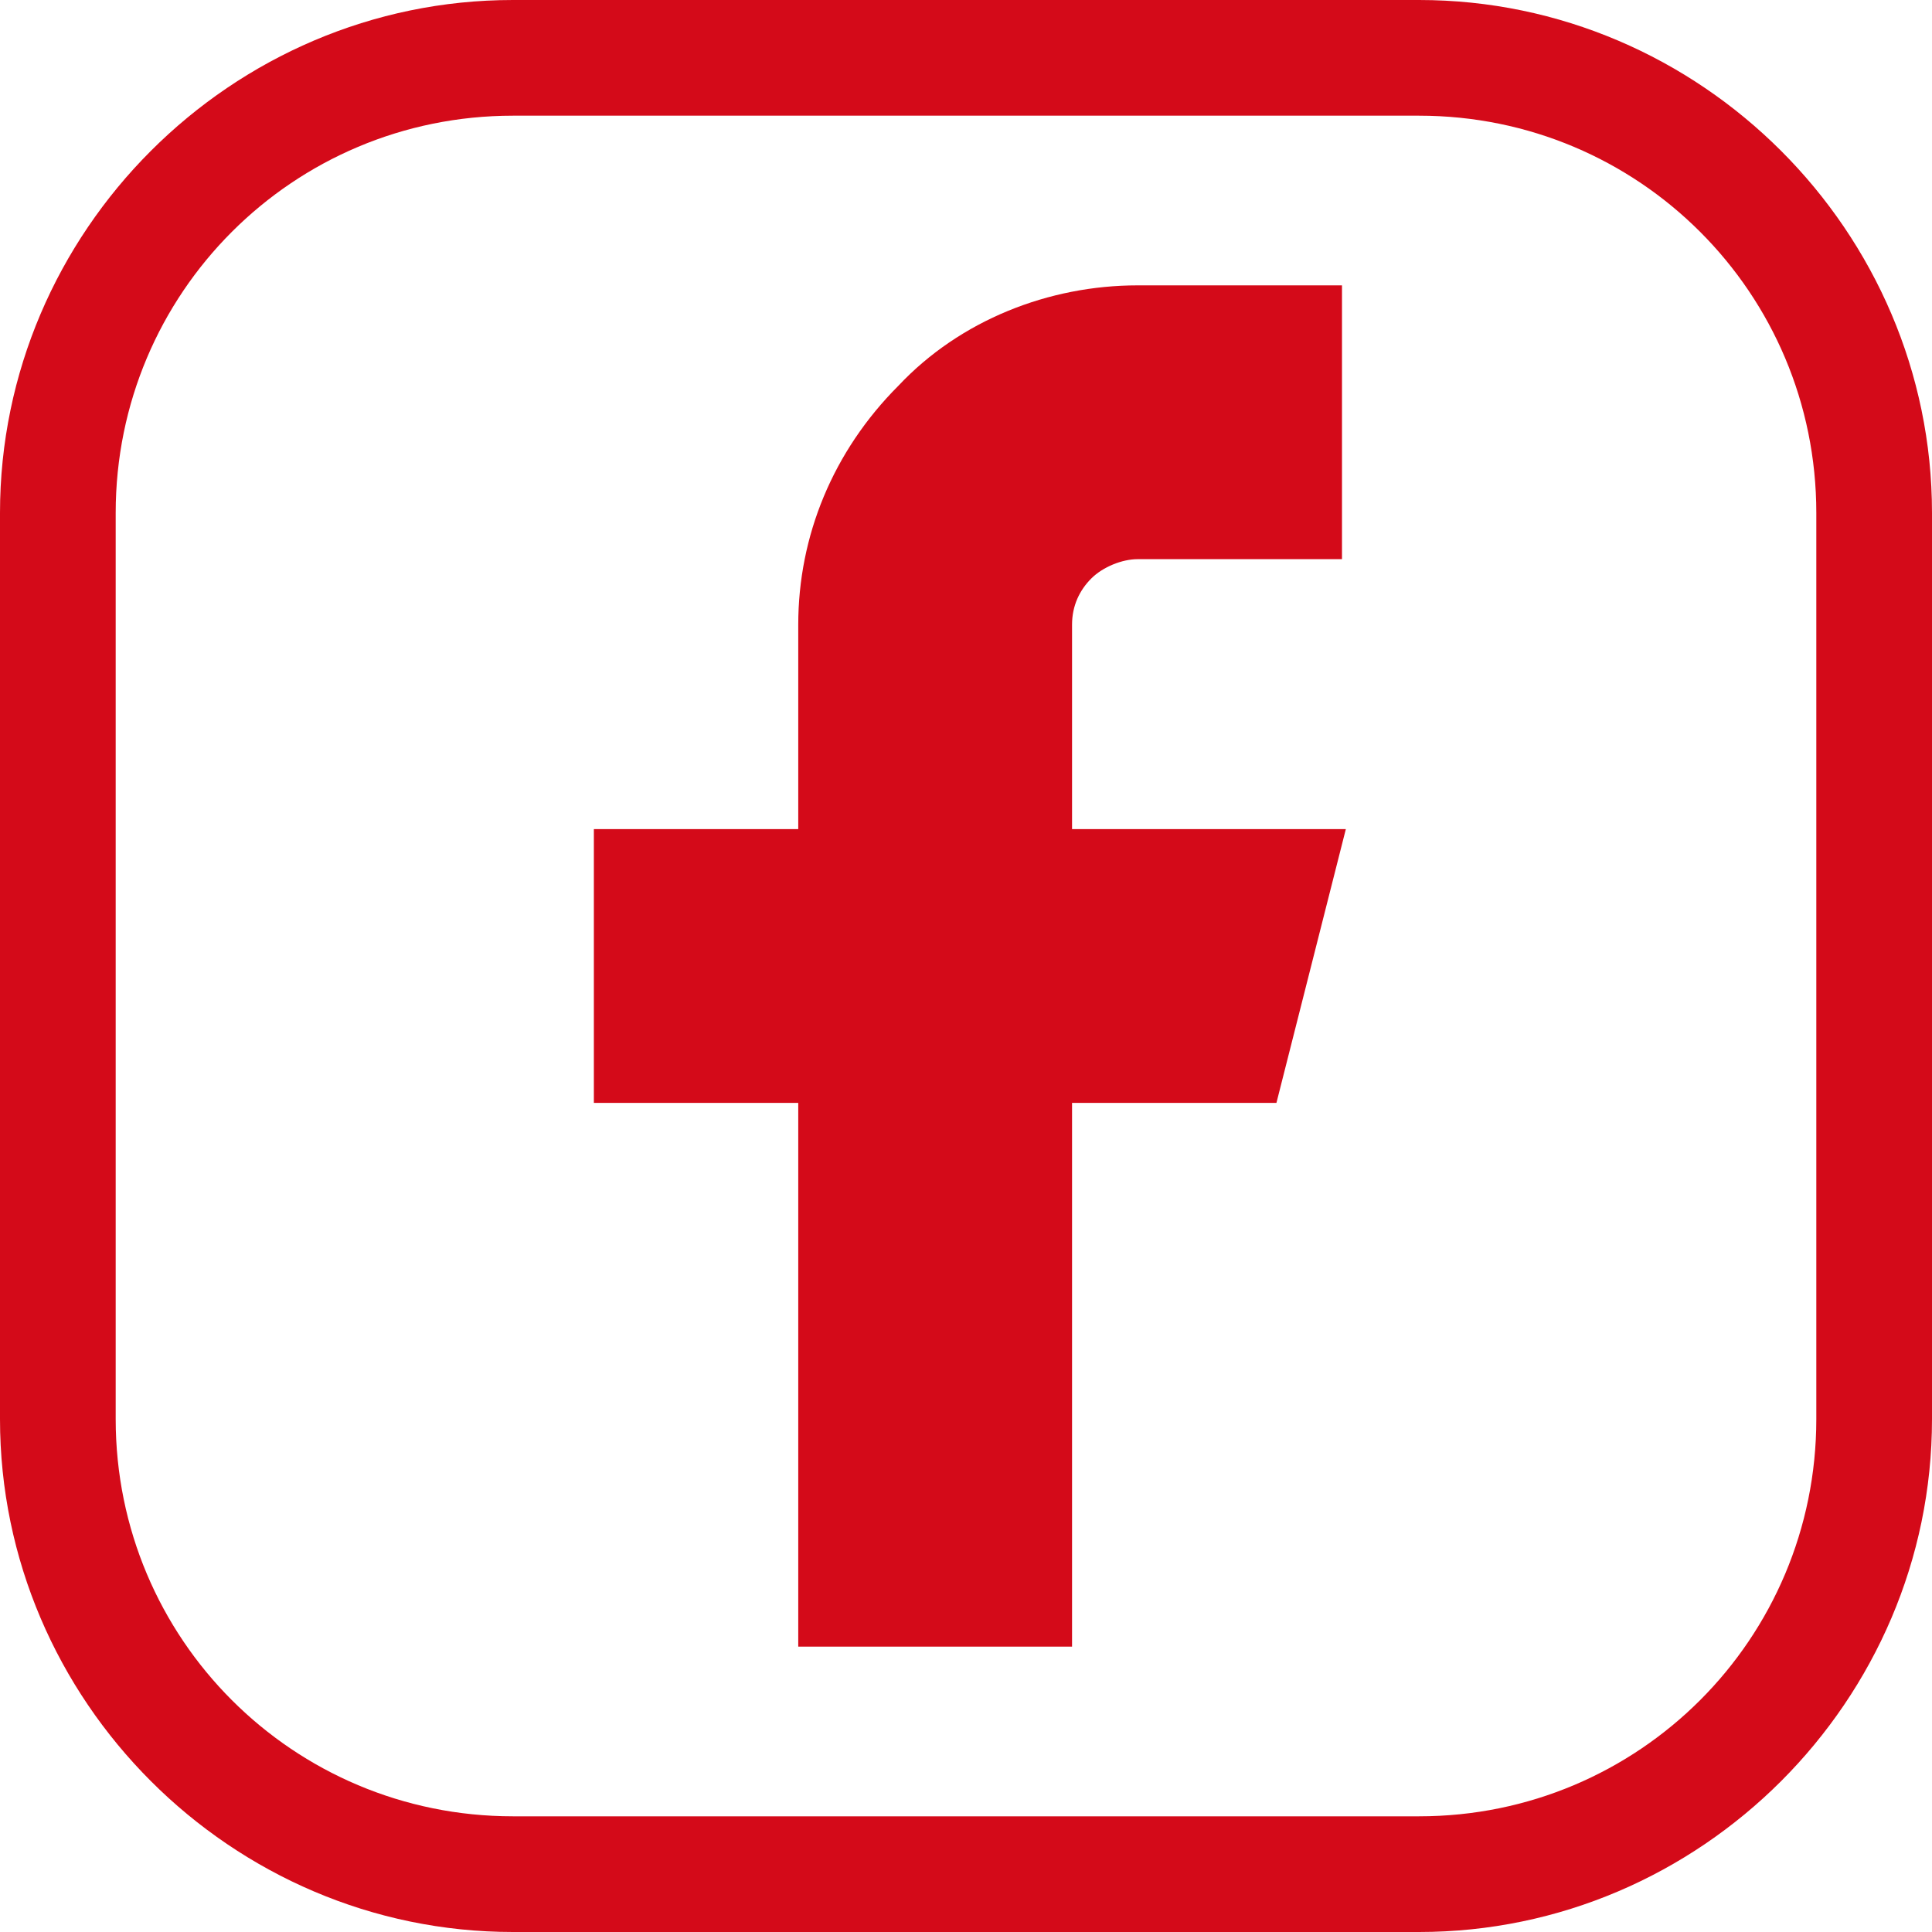 <?xml version="1.0" encoding="UTF-8"?>
<svg xmlns="http://www.w3.org/2000/svg" id="Ebene_1" viewBox="0 0 50.1 50.1">
  <defs>
    <style>.cls-1{fill:#d40a19;stroke-width:0px;}</style>
  </defs>
  <path class="cls-1" d="M34.8,7.4h-5.3c-2.3,0-4.6.9-6.2,2.6-1.7,1.7-2.6,3.9-2.6,6.2v5.3h-5.3v7.1h5.3v14.1h7.1v-14.1h5.3l1.8-7.1h-7.1v-5.3c0-.5.2-.9.5-1.2s.8-.5,1.2-.5h5.3v-7.1h0Z"></path>
  <path class="cls-1" d="M36.8,50.1H13.3c-7.3,0-13.3-6-13.3-13.3V13.3C0,6,6,0,13.3,0h23.5c7.3,0,13.3,6,13.3,13.3v23.5c0,7.3-6,13.3-13.3,13.3ZM13.3,3C7.6,3,3,7.6,3,13.3v23.5c0,5.7,4.6,10.3,10.3,10.3h23.5c5.7,0,10.3-4.6,10.3-10.3V13.3c0-5.7-4.6-10.3-10.3-10.3H13.3Z"></path>
</svg>
